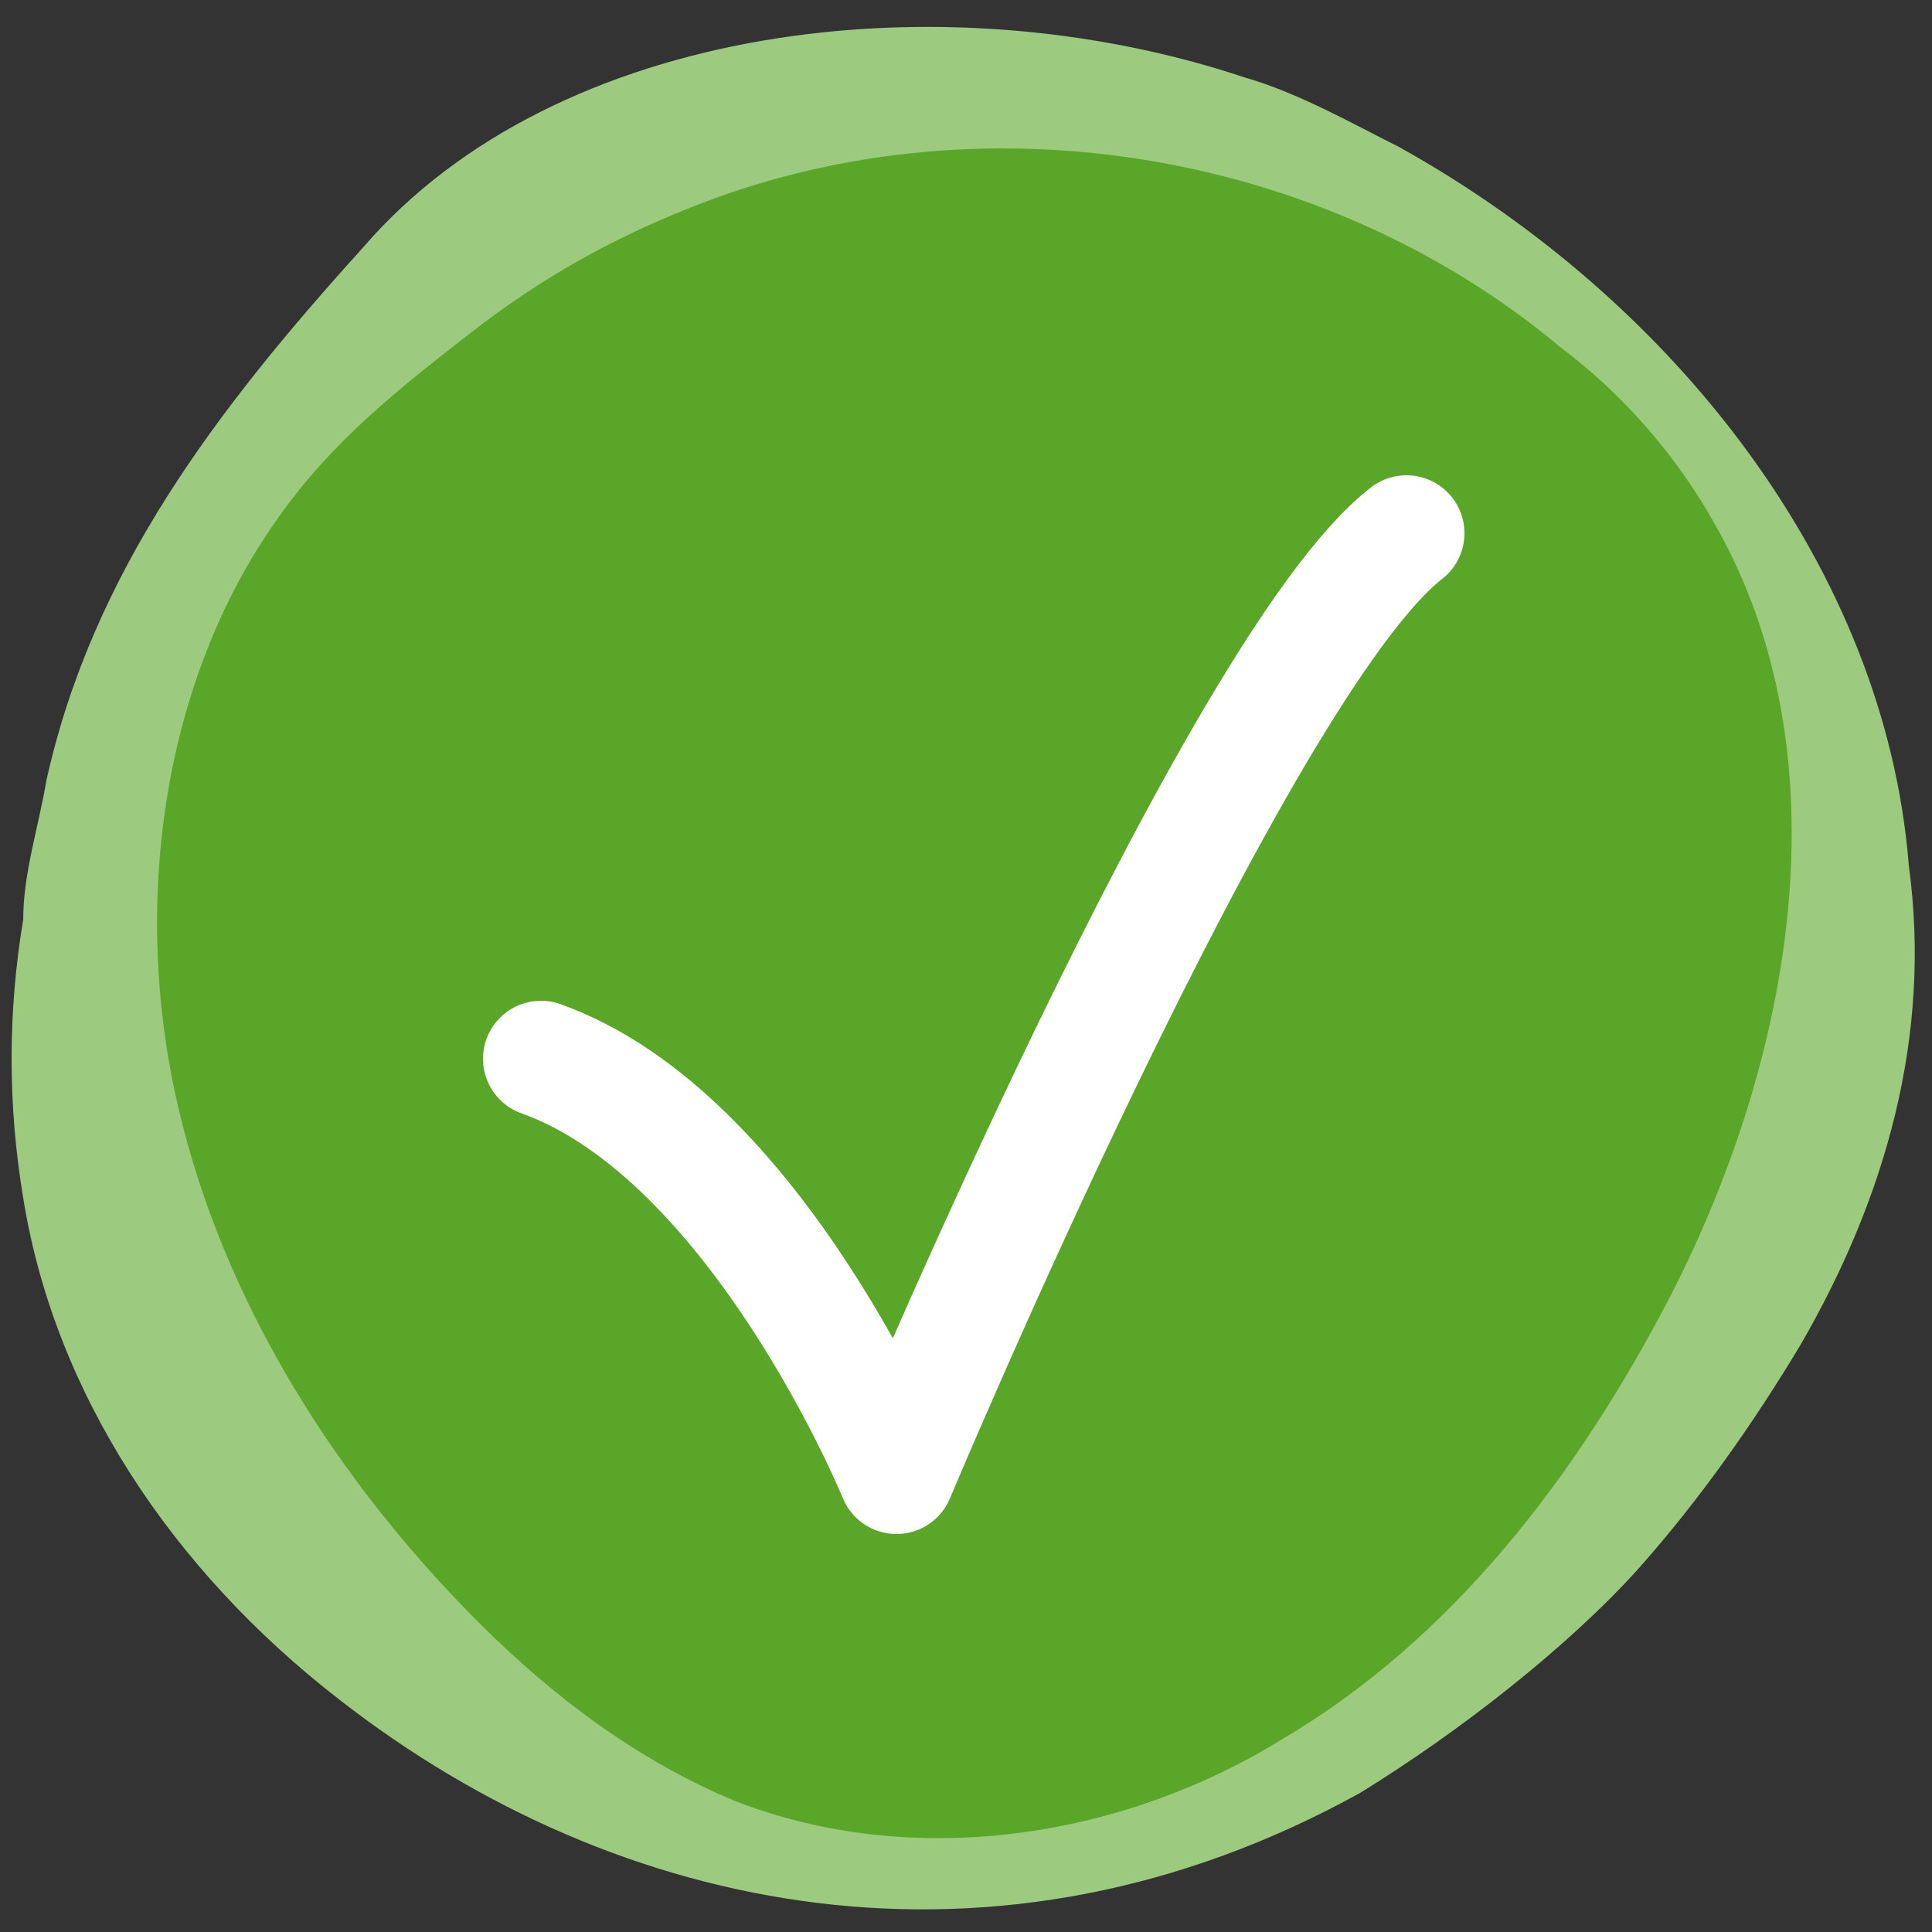 <?xml version="1.0" encoding="utf-8"?>
<!-- Generator: Adobe Illustrator 28.1.0, SVG Export Plug-In . SVG Version: 6.00 Build 0)  -->
<svg version="1.1" id="Ebene_1" xmlns="http://www.w3.org/2000/svg" xmlns:xlink="http://www.w3.org/1999/xlink" x="0px" y="0px"
	 viewBox="0 0 25 25" width="50px" height="50px"  style="enable-background:new 0 0 25 25;" xml:space="preserve">
<rect x="0" y="0" width="25" height="25" fill="#333333" stroke="none"/>
<style type="text/css">
	.st0{fill:#9CCA7E;}
	.st1{fill:#5AA628;}
	.st2{fill:none;stroke:#FFFFFF;stroke-width:0.431;stroke-linecap:round;stroke-miterlimit:8;stroke-dasharray:1.743,1.743;}
	.st3{fill:none;stroke:#FFFFFF;stroke-width:1.5;stroke-linecap:round;stroke-linejoin:round;stroke-miterlimit:10;}
</style>
<path class="st0" d="M18.1,1.9c-0.6-0.3-1.3-0.7-2-0.9C12.2-0.3,7.2,0.3,4.7,3.2c-1.9,2.1-3.5,4.2-4.1,6.9c-0.1,0.6-0.3,1.2-0.3,1.8
	c-0.2,1.2-0.2,2.4,0,3.6c0.4,2.5,1.9,4.8,4.1,6.5c3.6,2.8,8.5,3.8,13.2,1.2c1.3-0.8,2.7-1.9,3.6-2.9c0.8-0.9,1.5-1.9,2.1-2.9
	c1.1-1.9,1.7-4,1.4-6.2C24.4,7.4,21.7,3.9,18.1,1.9"/>
<path class="st1" d="M21.6,16.8c-1.2,2.3-2.8,4.4-5,5.7c-2.1,1.3-4.8,1.7-7.1,0.8c-1.2-0.5-2.3-1.3-3.3-2.3
	c-1.8-1.8-3.3-4.1-3.9-6.7c-0.6-2.6-0.2-5.5,1.3-7.6c0.7-1,1.6-1.7,2.5-2.4C7,3.6,7.9,3.1,8.9,2.7c3.7-1.5,8.2-0.8,11.3,1.8
	c0.8,0.6,1.5,1.4,2,2.3C23.9,9.8,23.2,13.7,21.6,16.8"/>
<path class="st2" d="M-9.4,8.1c-0.6,1.8-1.8,3.5-3.3,4.9"/>
<path class="st3" d="M18.2,6.9c-2.2,1.7-6.6,12.2-6.6,12.2S9.8,14.7,7,13.7"/>
</svg>
